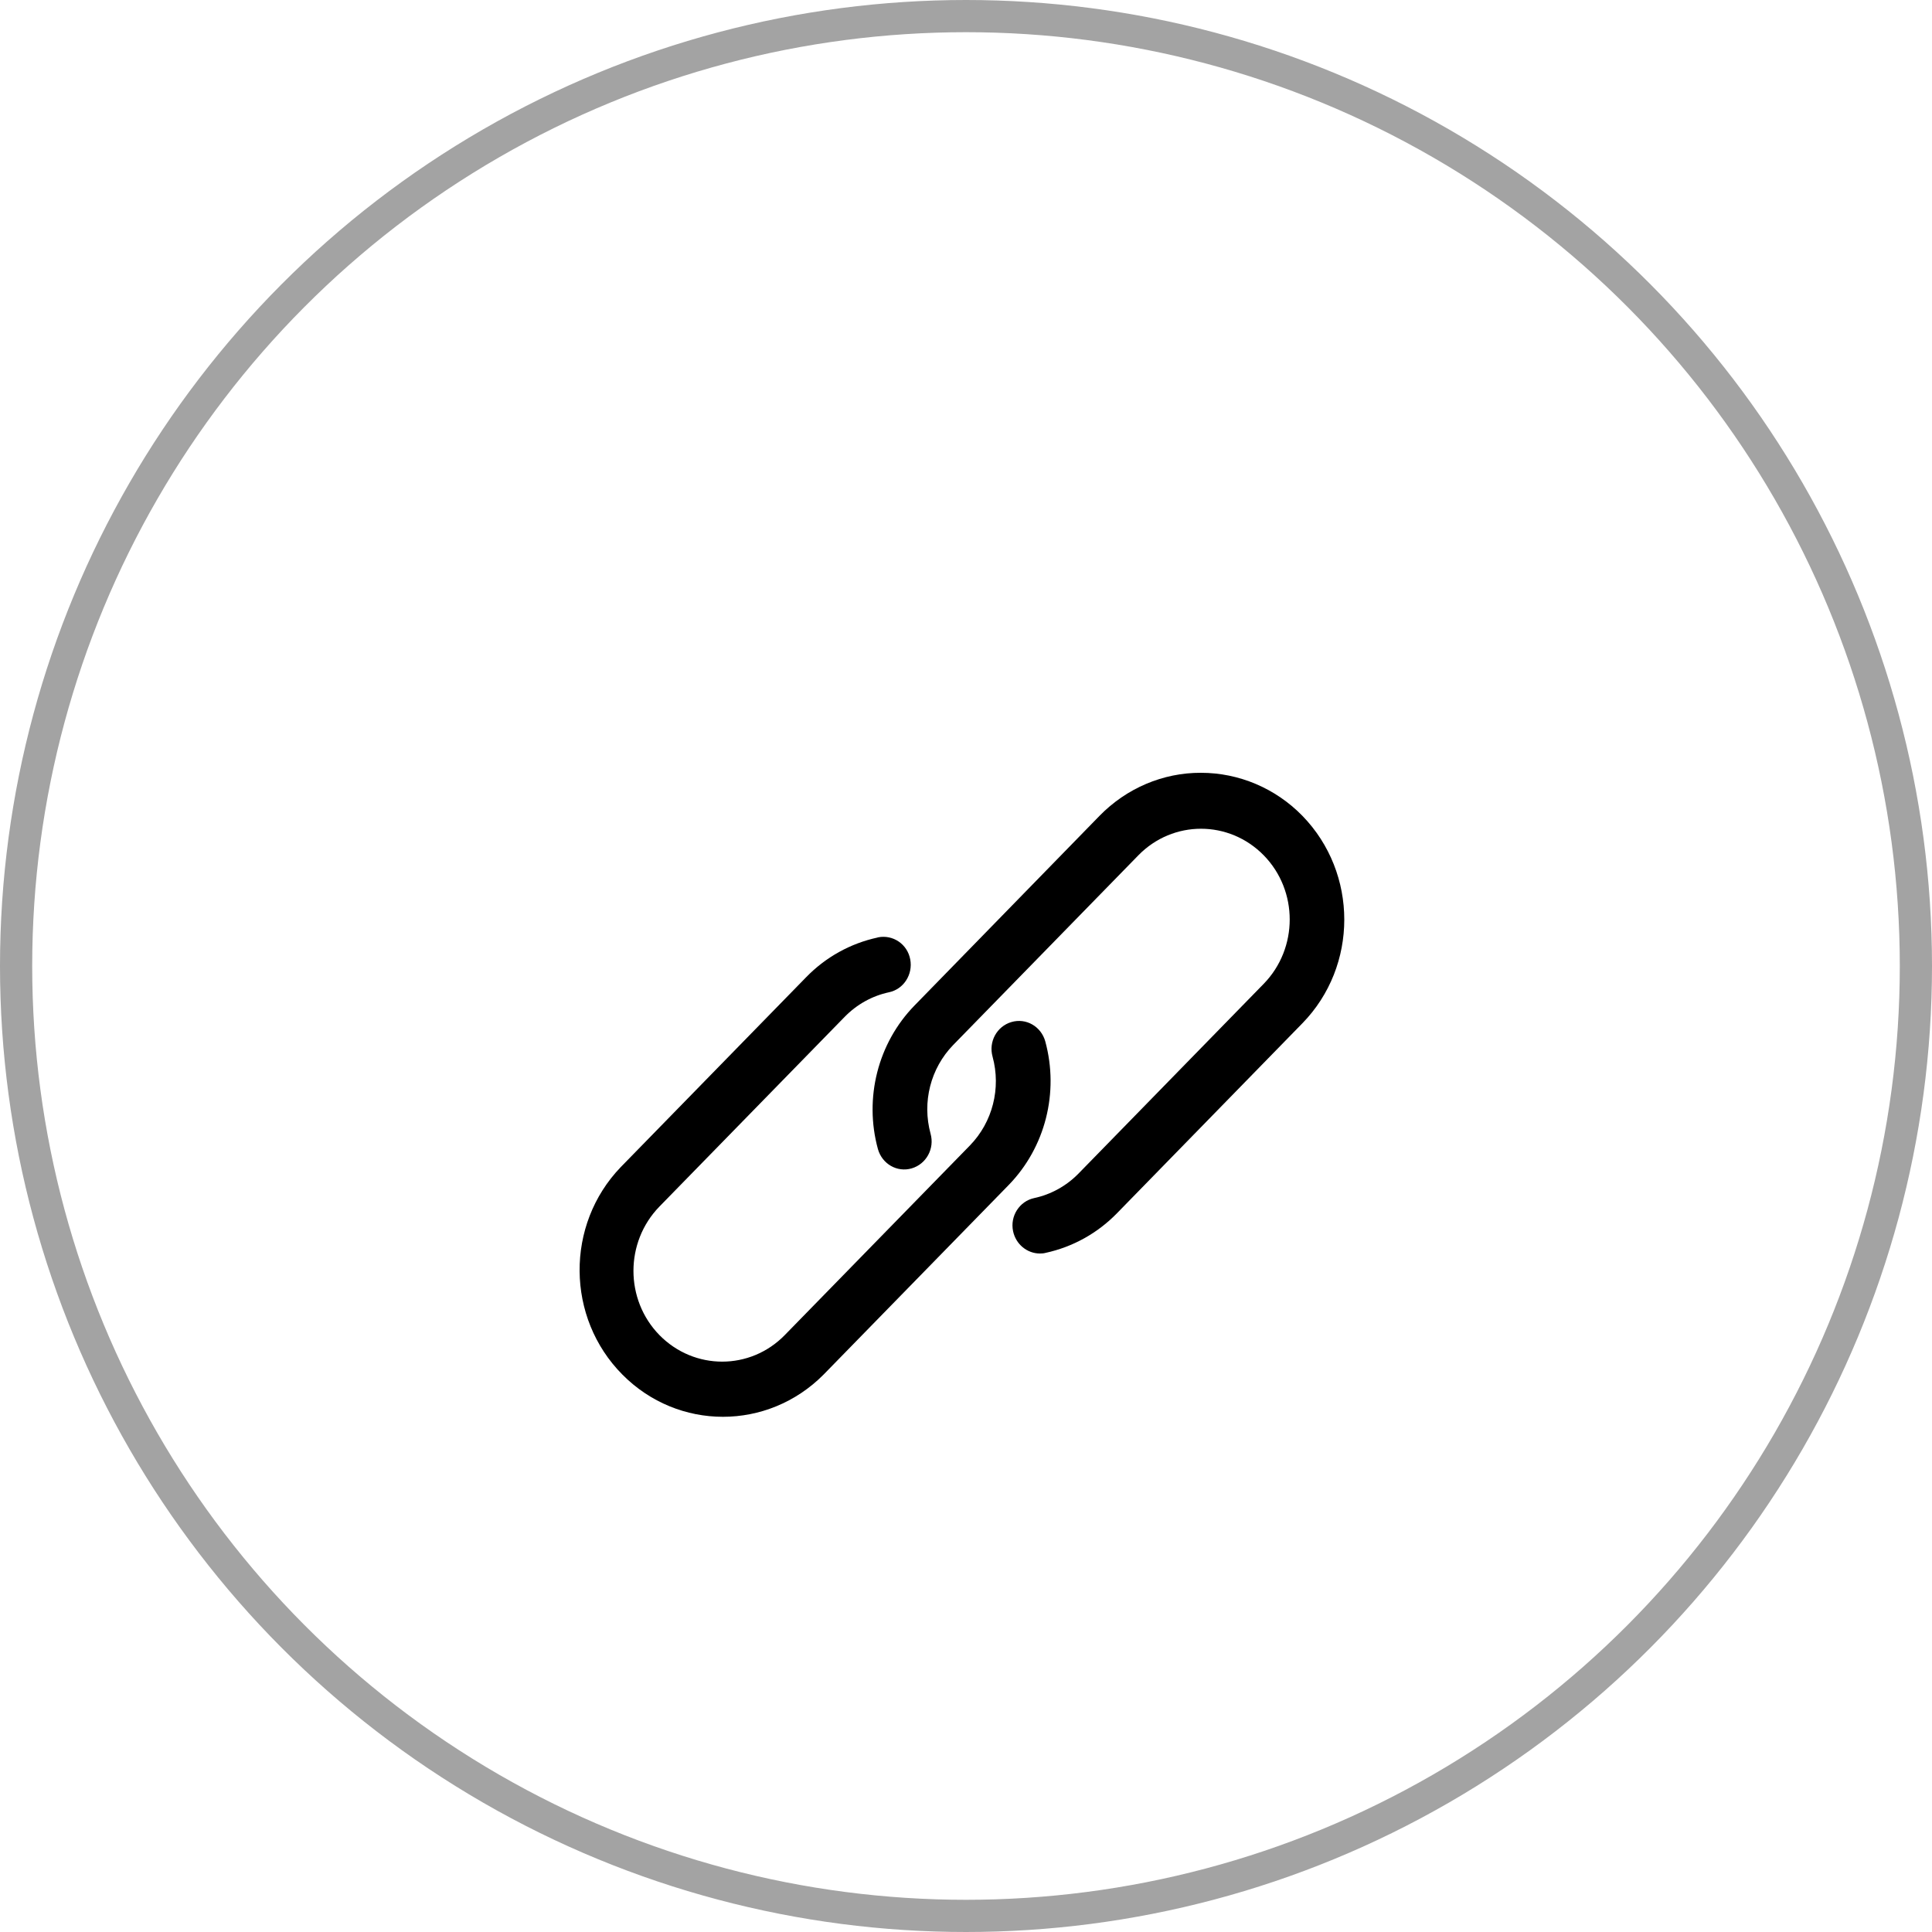 <?xml version="1.0" encoding="UTF-8"?> <svg xmlns="http://www.w3.org/2000/svg" width="60" height="60" viewBox="0 0 60 60" fill="none"> <circle opacity="0.36" cx="30" cy="30" r="29.5" stroke="black"></circle> <g filter="url(#filter0_d_3223_841)"> <path d="M32.462 28.341C32.333 27.877 31.865 27.607 31.412 27.74C30.959 27.872 30.696 28.351 30.825 28.815C31.094 29.798 30.825 30.848 30.124 31.571L24.373 37.461C23.299 38.562 21.558 38.562 20.478 37.461C19.404 36.361 19.404 34.577 20.478 33.472L26.229 27.582C26.607 27.194 27.084 26.929 27.602 26.817C28.059 26.726 28.358 26.267 28.268 25.793C28.179 25.319 27.731 25.019 27.268 25.11C27.263 25.11 27.258 25.11 27.253 25.116C26.408 25.299 25.637 25.727 25.03 26.354L19.279 32.244C17.553 34.037 17.578 36.926 19.329 38.689C21.06 40.437 23.841 40.437 25.577 38.689L31.328 32.799C32.462 31.632 32.895 29.93 32.462 28.341Z" fill="black"></path> <path d="M40.446 21.335C39.61 20.479 38.476 20 37.297 20C36.118 19.995 34.984 20.479 34.148 21.335L28.403 27.225C27.264 28.392 26.831 30.099 27.264 31.683C27.393 32.147 27.86 32.417 28.313 32.285C28.766 32.152 29.029 31.673 28.9 31.21C28.631 30.226 28.9 29.177 29.602 28.453L35.352 22.563C36.427 21.462 38.168 21.462 39.247 22.563C40.322 23.663 40.322 25.447 39.247 26.552L33.497 32.443C33.119 32.83 32.641 33.095 32.119 33.207C31.661 33.304 31.363 33.767 31.462 34.236C31.547 34.639 31.895 34.929 32.298 34.929C32.358 34.929 32.417 34.924 32.472 34.909C33.318 34.725 34.089 34.297 34.696 33.671L40.446 27.78C42.182 26.002 42.182 23.118 40.446 21.335Z" fill="black"></path> </g> <defs> <filter id="filter0_d_3223_841" x="8" y="14" width="43.748" height="40" filterUnits="userSpaceOnUse" color-interpolation-filters="sRGB"> <feFlood flood-opacity="0" result="BackgroundImageFix"></feFlood> <feColorMatrix in="SourceAlpha" type="matrix" values="0 0 0 0 0 0 0 0 0 0 0 0 0 0 0 0 0 0 127 0" result="hardAlpha"></feColorMatrix> <feOffset dy="4"></feOffset> <feGaussianBlur stdDeviation="5"></feGaussianBlur> <feColorMatrix type="matrix" values="0 0 0 0 0 0 0 0 0 0 0 0 0 0 0 0 0 0 0.15 0"></feColorMatrix> <feBlend mode="normal" in2="BackgroundImageFix" result="effect1_dropShadow_3223_841"></feBlend> <feBlend mode="normal" in="SourceGraphic" in2="effect1_dropShadow_3223_841" result="shape"></feBlend> </filter> </defs> </svg> 